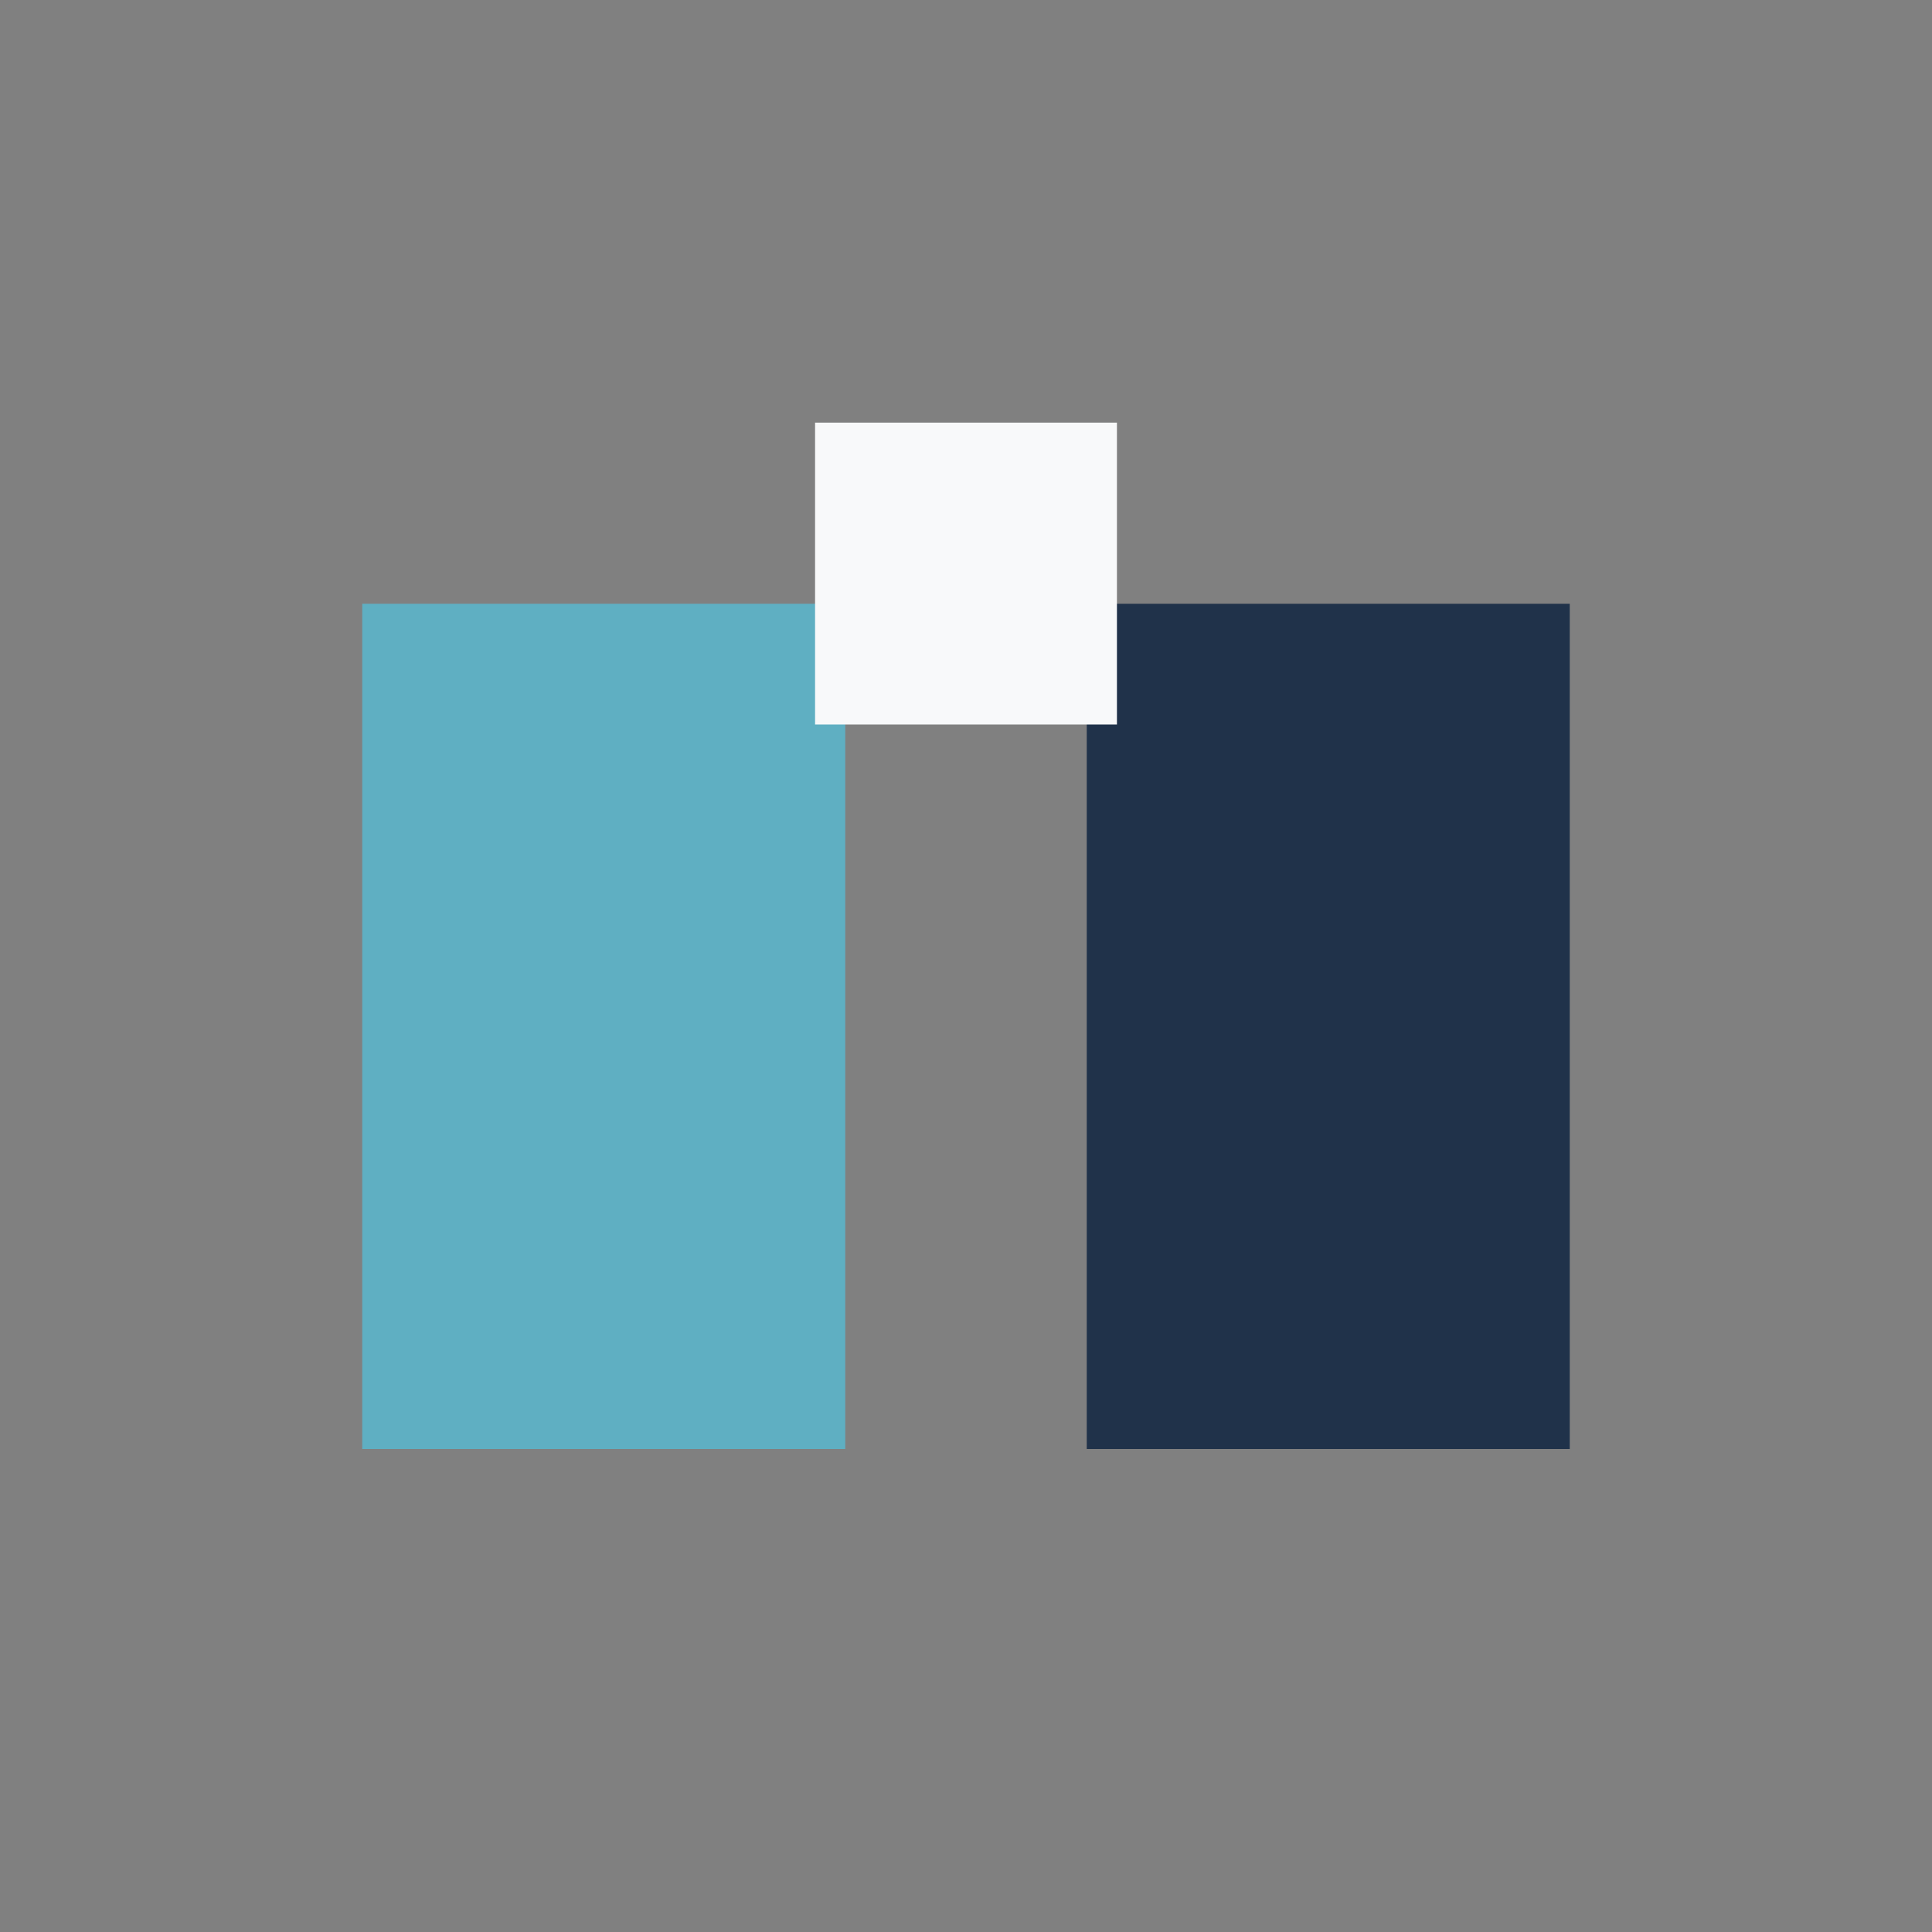 <?xml version="1.0" encoding="UTF-8"?>
<svg xmlns="http://www.w3.org/2000/svg" width="32" height="32" viewBox="0 0 32 32"><rect x="0" y="0" width="32" height="32" fill="#808080" stroke="none"/><rect x="6" y="10" width="8" height="14" fill="#5FAFC2"/><rect x="18" y="10" width="8" height="14" fill="#20324A"/><rect x="13.5" y="7" width="5" height="5" fill="#F8F9FA"/></svg>